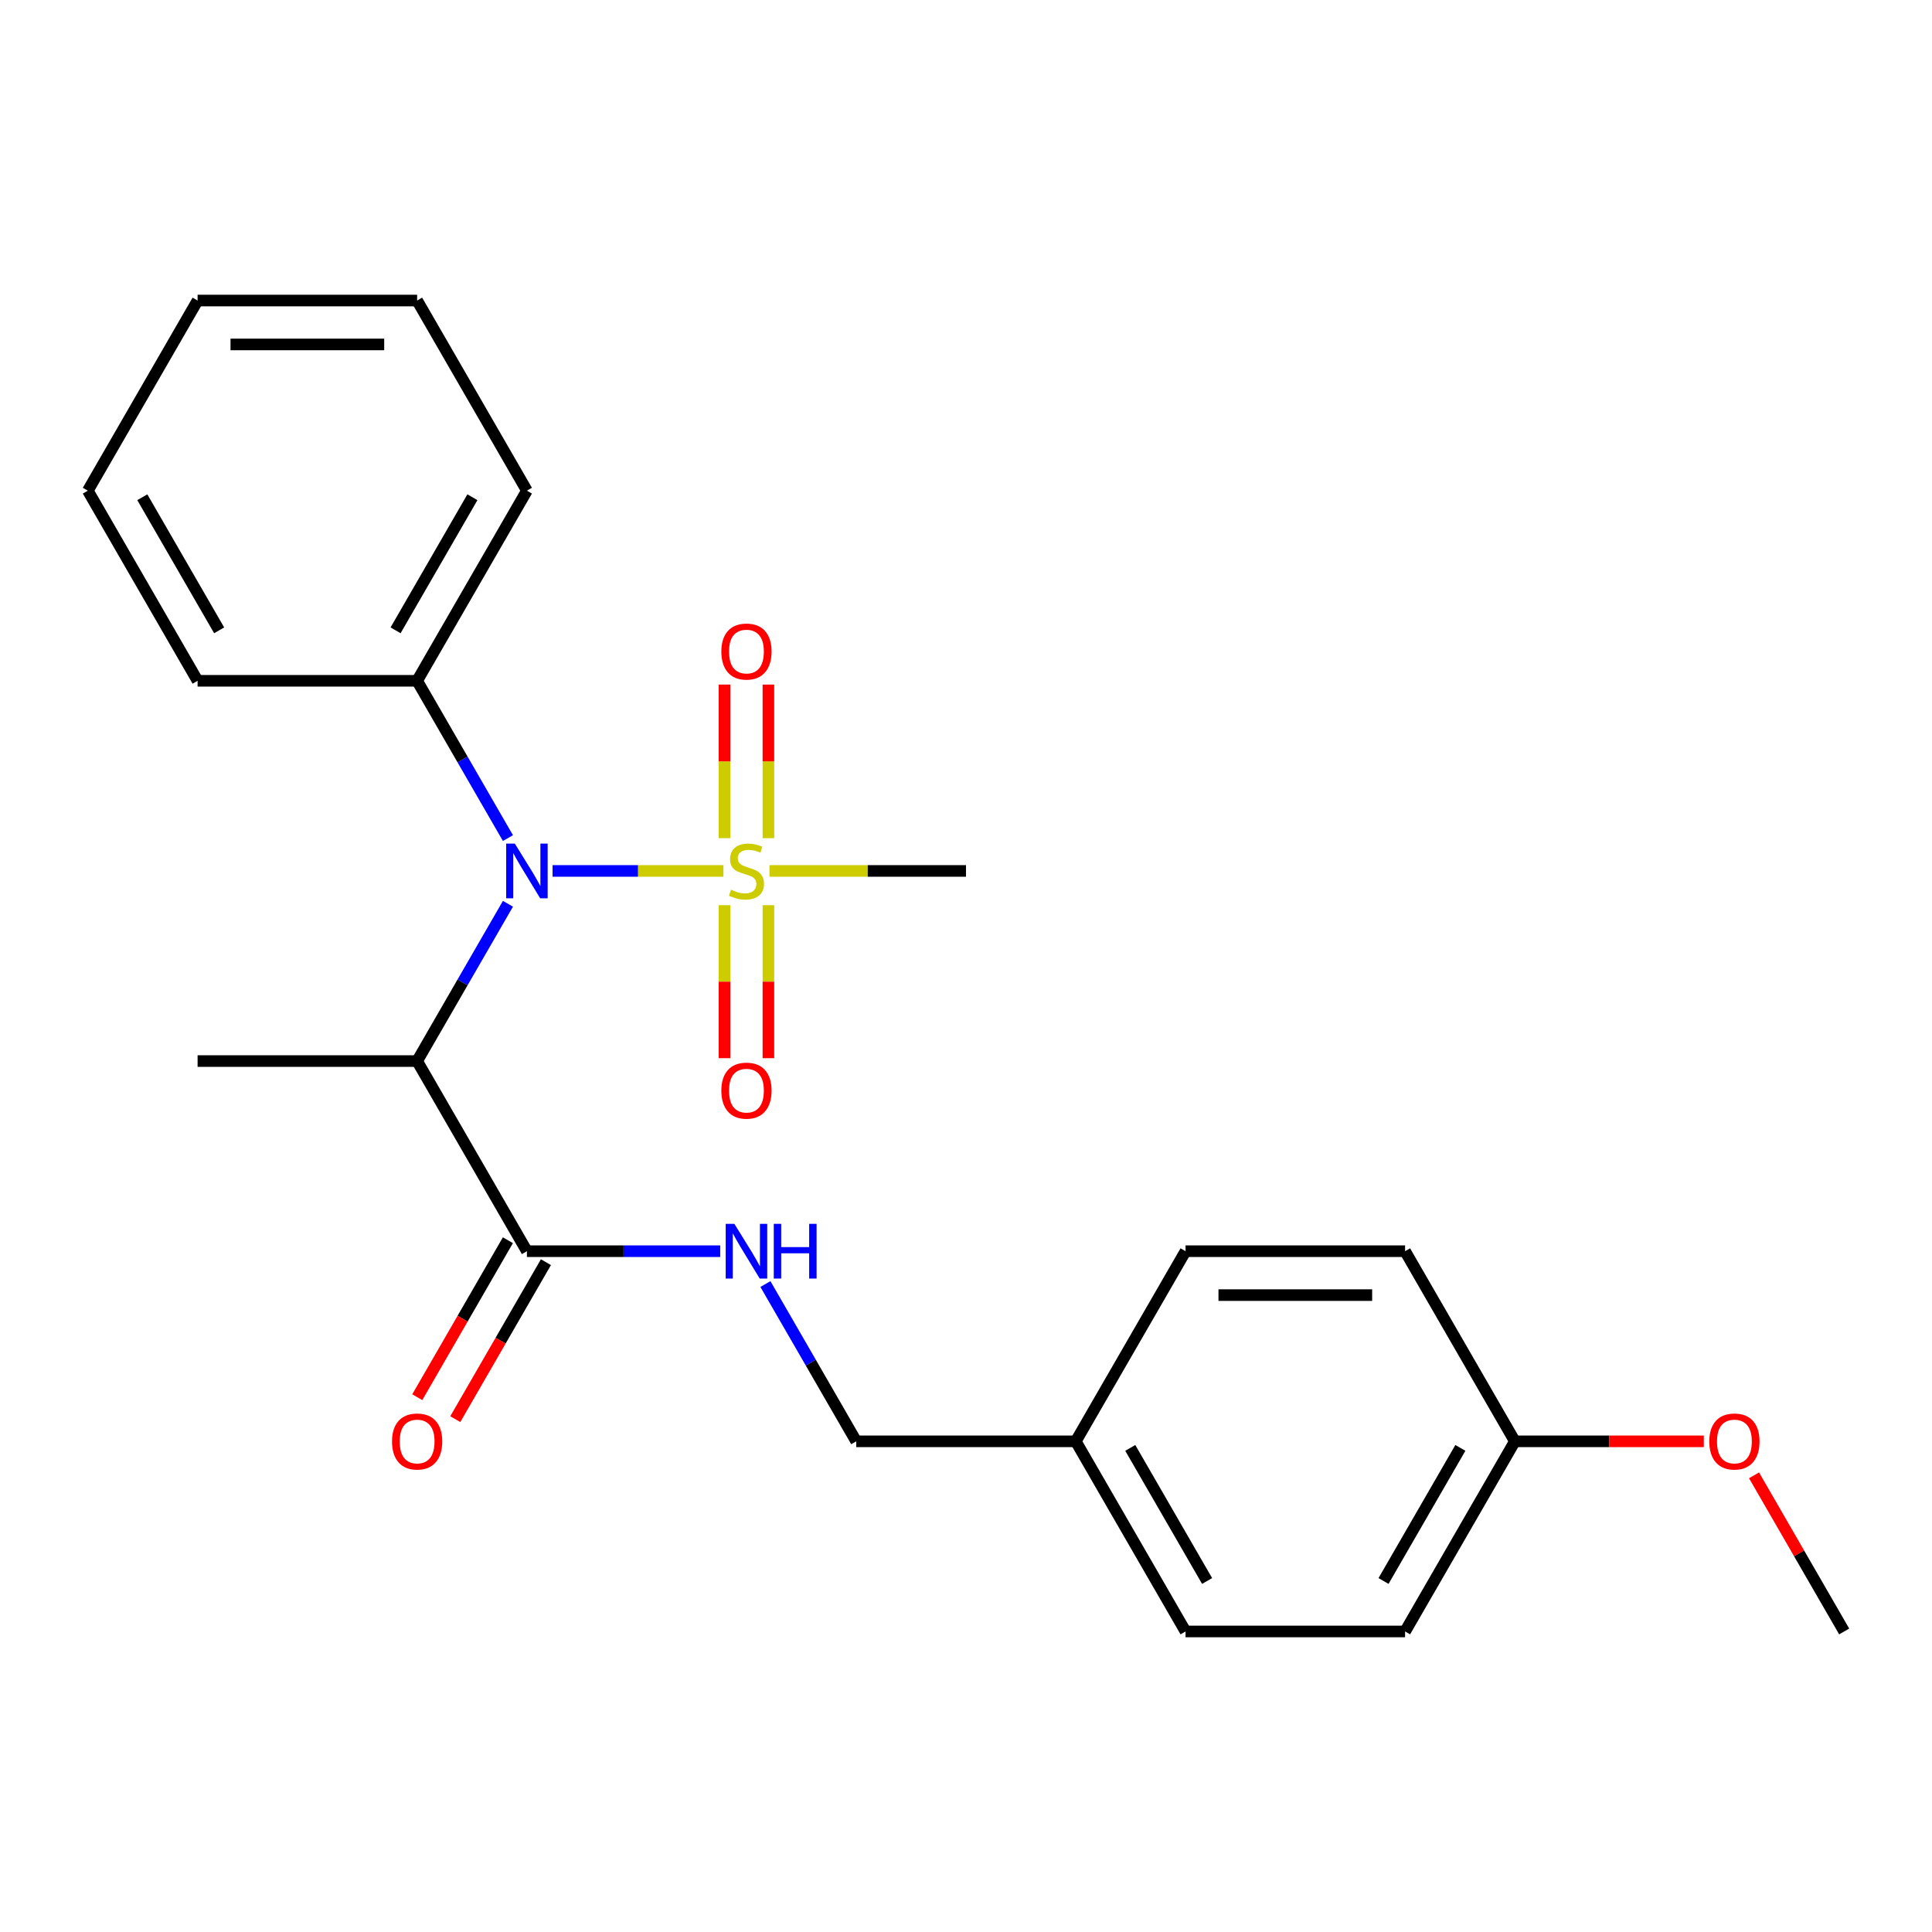 <?xml version='1.0' encoding='iso-8859-1'?>
<svg version='1.1' baseProfile='full'
              xmlns='http://www.w3.org/2000/svg'
                      xmlns:rdkit='http://www.rdkit.org/xml'
                      xmlns:xlink='http://www.w3.org/1999/xlink'
                  xml:space='preserve'
width='1000px' height='1000px' viewBox='0 0 1000 1000'>
<!-- END OF HEADER -->
<rect style='opacity:1.0;fill:#FFFFFF;stroke:none' width='1000' height='1000' x='0' y='0'> </rect>
<path class='bond-0' d='M 374.443,450.794 L 330.226,450.794' style='fill:none;fill-rule:evenodd;stroke:#CCCC00;stroke-width:6px;stroke-linecap:butt;stroke-linejoin:miter;stroke-opacity:1' />
<path class='bond-0' d='M 330.226,450.794 L 286.01,450.794' style='fill:none;fill-rule:evenodd;stroke:#0000FF;stroke-width:6px;stroke-linecap:butt;stroke-linejoin:miter;stroke-opacity:1' />
<path class='bond-4' d='M 375,468.515 L 375,508.114' style='fill:none;fill-rule:evenodd;stroke:#CCCC00;stroke-width:6px;stroke-linecap:butt;stroke-linejoin:miter;stroke-opacity:1' />
<path class='bond-4' d='M 375,508.114 L 375,547.712' style='fill:none;fill-rule:evenodd;stroke:#FF0000;stroke-width:6px;stroke-linecap:butt;stroke-linejoin:miter;stroke-opacity:1' />
<path class='bond-4' d='M 397.727,468.515 L 397.727,508.114' style='fill:none;fill-rule:evenodd;stroke:#CCCC00;stroke-width:6px;stroke-linecap:butt;stroke-linejoin:miter;stroke-opacity:1' />
<path class='bond-4' d='M 397.727,508.114 L 397.727,547.712' style='fill:none;fill-rule:evenodd;stroke:#FF0000;stroke-width:6px;stroke-linecap:butt;stroke-linejoin:miter;stroke-opacity:1' />
<path class='bond-5' d='M 397.727,433.833 L 397.727,394.084' style='fill:none;fill-rule:evenodd;stroke:#CCCC00;stroke-width:6px;stroke-linecap:butt;stroke-linejoin:miter;stroke-opacity:1' />
<path class='bond-5' d='M 397.727,394.084 L 397.727,354.335' style='fill:none;fill-rule:evenodd;stroke:#FF0000;stroke-width:6px;stroke-linecap:butt;stroke-linejoin:miter;stroke-opacity:1' />
<path class='bond-5' d='M 375,433.833 L 375,394.084' style='fill:none;fill-rule:evenodd;stroke:#CCCC00;stroke-width:6px;stroke-linecap:butt;stroke-linejoin:miter;stroke-opacity:1' />
<path class='bond-5' d='M 375,394.084 L 375,354.335' style='fill:none;fill-rule:evenodd;stroke:#FF0000;stroke-width:6px;stroke-linecap:butt;stroke-linejoin:miter;stroke-opacity:1' />
<path class='bond-8' d='M 398.285,450.794 L 449.142,450.794' style='fill:none;fill-rule:evenodd;stroke:#CCCC00;stroke-width:6px;stroke-linecap:butt;stroke-linejoin:miter;stroke-opacity:1' />
<path class='bond-8' d='M 449.142,450.794 L 500,450.794' style='fill:none;fill-rule:evenodd;stroke:#000000;stroke-width:6px;stroke-linecap:butt;stroke-linejoin:miter;stroke-opacity:1' />
<path class='bond-1' d='M 262.912,467.795 L 239.41,508.5' style='fill:none;fill-rule:evenodd;stroke:#0000FF;stroke-width:6px;stroke-linecap:butt;stroke-linejoin:miter;stroke-opacity:1' />
<path class='bond-1' d='M 239.41,508.5 L 215.909,549.206' style='fill:none;fill-rule:evenodd;stroke:#000000;stroke-width:6px;stroke-linecap:butt;stroke-linejoin:miter;stroke-opacity:1' />
<path class='bond-6' d='M 262.912,433.793 L 239.41,393.088' style='fill:none;fill-rule:evenodd;stroke:#0000FF;stroke-width:6px;stroke-linecap:butt;stroke-linejoin:miter;stroke-opacity:1' />
<path class='bond-6' d='M 239.41,393.088 L 215.909,352.382' style='fill:none;fill-rule:evenodd;stroke:#000000;stroke-width:6px;stroke-linecap:butt;stroke-linejoin:miter;stroke-opacity:1' />
<path class='bond-2' d='M 215.909,549.206 L 272.727,647.618' style='fill:none;fill-rule:evenodd;stroke:#000000;stroke-width:6px;stroke-linecap:butt;stroke-linejoin:miter;stroke-opacity:1' />
<path class='bond-12' d='M 215.909,549.206 L 102.273,549.206' style='fill:none;fill-rule:evenodd;stroke:#000000;stroke-width:6px;stroke-linecap:butt;stroke-linejoin:miter;stroke-opacity:1' />
<path class='bond-3' d='M 272.727,647.618 L 322.755,647.618' style='fill:none;fill-rule:evenodd;stroke:#000000;stroke-width:6px;stroke-linecap:butt;stroke-linejoin:miter;stroke-opacity:1' />
<path class='bond-3' d='M 322.755,647.618 L 372.783,647.618' style='fill:none;fill-rule:evenodd;stroke:#0000FF;stroke-width:6px;stroke-linecap:butt;stroke-linejoin:miter;stroke-opacity:1' />
<path class='bond-7' d='M 262.886,641.936 L 239.431,682.562' style='fill:none;fill-rule:evenodd;stroke:#000000;stroke-width:6px;stroke-linecap:butt;stroke-linejoin:miter;stroke-opacity:1' />
<path class='bond-7' d='M 239.431,682.562 L 215.976,723.187' style='fill:none;fill-rule:evenodd;stroke:#FF0000;stroke-width:6px;stroke-linecap:butt;stroke-linejoin:miter;stroke-opacity:1' />
<path class='bond-7' d='M 282.568,653.3 L 259.113,693.925' style='fill:none;fill-rule:evenodd;stroke:#000000;stroke-width:6px;stroke-linecap:butt;stroke-linejoin:miter;stroke-opacity:1' />
<path class='bond-7' d='M 259.113,693.925 L 235.658,734.551' style='fill:none;fill-rule:evenodd;stroke:#FF0000;stroke-width:6px;stroke-linecap:butt;stroke-linejoin:miter;stroke-opacity:1' />
<path class='bond-9' d='M 396.179,664.619 L 419.68,705.324' style='fill:none;fill-rule:evenodd;stroke:#0000FF;stroke-width:6px;stroke-linecap:butt;stroke-linejoin:miter;stroke-opacity:1' />
<path class='bond-9' d='M 419.68,705.324 L 443.182,746.03' style='fill:none;fill-rule:evenodd;stroke:#000000;stroke-width:6px;stroke-linecap:butt;stroke-linejoin:miter;stroke-opacity:1' />
<path class='bond-18' d='M 215.909,352.382 L 272.727,253.97' style='fill:none;fill-rule:evenodd;stroke:#000000;stroke-width:6px;stroke-linecap:butt;stroke-linejoin:miter;stroke-opacity:1' />
<path class='bond-18' d='M 204.749,326.257 L 244.522,257.368' style='fill:none;fill-rule:evenodd;stroke:#000000;stroke-width:6px;stroke-linecap:butt;stroke-linejoin:miter;stroke-opacity:1' />
<path class='bond-19' d='M 215.909,352.382 L 102.273,352.382' style='fill:none;fill-rule:evenodd;stroke:#000000;stroke-width:6px;stroke-linecap:butt;stroke-linejoin:miter;stroke-opacity:1' />
<path class='bond-10' d='M 443.182,746.03 L 556.818,746.03' style='fill:none;fill-rule:evenodd;stroke:#000000;stroke-width:6px;stroke-linecap:butt;stroke-linejoin:miter;stroke-opacity:1' />
<path class='bond-13' d='M 556.818,746.03 L 613.636,647.618' style='fill:none;fill-rule:evenodd;stroke:#000000;stroke-width:6px;stroke-linecap:butt;stroke-linejoin:miter;stroke-opacity:1' />
<path class='bond-14' d='M 556.818,746.03 L 613.636,844.442' style='fill:none;fill-rule:evenodd;stroke:#000000;stroke-width:6px;stroke-linecap:butt;stroke-linejoin:miter;stroke-opacity:1' />
<path class='bond-14' d='M 585.023,749.428 L 624.796,818.316' style='fill:none;fill-rule:evenodd;stroke:#000000;stroke-width:6px;stroke-linecap:butt;stroke-linejoin:miter;stroke-opacity:1' />
<path class='bond-11' d='M 784.091,746.03 L 727.273,844.442' style='fill:none;fill-rule:evenodd;stroke:#000000;stroke-width:6px;stroke-linecap:butt;stroke-linejoin:miter;stroke-opacity:1' />
<path class='bond-11' d='M 755.886,749.428 L 716.113,818.316' style='fill:none;fill-rule:evenodd;stroke:#000000;stroke-width:6px;stroke-linecap:butt;stroke-linejoin:miter;stroke-opacity:1' />
<path class='bond-17' d='M 784.091,746.03 L 832.989,746.03' style='fill:none;fill-rule:evenodd;stroke:#000000;stroke-width:6px;stroke-linecap:butt;stroke-linejoin:miter;stroke-opacity:1' />
<path class='bond-17' d='M 832.989,746.03 L 881.886,746.03' style='fill:none;fill-rule:evenodd;stroke:#FF0000;stroke-width:6px;stroke-linecap:butt;stroke-linejoin:miter;stroke-opacity:1' />
<path class='bond-25' d='M 784.091,746.03 L 727.273,647.618' style='fill:none;fill-rule:evenodd;stroke:#000000;stroke-width:6px;stroke-linecap:butt;stroke-linejoin:miter;stroke-opacity:1' />
<path class='bond-15' d='M 613.636,647.618 L 727.273,647.618' style='fill:none;fill-rule:evenodd;stroke:#000000;stroke-width:6px;stroke-linecap:butt;stroke-linejoin:miter;stroke-opacity:1' />
<path class='bond-15' d='M 630.682,670.345 L 710.227,670.345' style='fill:none;fill-rule:evenodd;stroke:#000000;stroke-width:6px;stroke-linecap:butt;stroke-linejoin:miter;stroke-opacity:1' />
<path class='bond-16' d='M 613.636,844.442 L 727.273,844.442' style='fill:none;fill-rule:evenodd;stroke:#000000;stroke-width:6px;stroke-linecap:butt;stroke-linejoin:miter;stroke-opacity:1' />
<path class='bond-20' d='M 907.889,763.631 L 931.217,804.036' style='fill:none;fill-rule:evenodd;stroke:#FF0000;stroke-width:6px;stroke-linecap:butt;stroke-linejoin:miter;stroke-opacity:1' />
<path class='bond-20' d='M 931.217,804.036 L 954.545,844.442' style='fill:none;fill-rule:evenodd;stroke:#000000;stroke-width:6px;stroke-linecap:butt;stroke-linejoin:miter;stroke-opacity:1' />
<path class='bond-22' d='M 272.727,253.97 L 215.909,155.558' style='fill:none;fill-rule:evenodd;stroke:#000000;stroke-width:6px;stroke-linecap:butt;stroke-linejoin:miter;stroke-opacity:1' />
<path class='bond-21' d='M 102.273,352.382 L 45.455,253.97' style='fill:none;fill-rule:evenodd;stroke:#000000;stroke-width:6px;stroke-linecap:butt;stroke-linejoin:miter;stroke-opacity:1' />
<path class='bond-21' d='M 113.432,326.257 L 73.66,257.368' style='fill:none;fill-rule:evenodd;stroke:#000000;stroke-width:6px;stroke-linecap:butt;stroke-linejoin:miter;stroke-opacity:1' />
<path class='bond-23' d='M 45.455,253.97 L 102.273,155.558' style='fill:none;fill-rule:evenodd;stroke:#000000;stroke-width:6px;stroke-linecap:butt;stroke-linejoin:miter;stroke-opacity:1' />
<path class='bond-24' d='M 215.909,155.558 L 102.273,155.558' style='fill:none;fill-rule:evenodd;stroke:#000000;stroke-width:6px;stroke-linecap:butt;stroke-linejoin:miter;stroke-opacity:1' />
<path class='bond-24' d='M 198.864,178.285 L 119.318,178.285' style='fill:none;fill-rule:evenodd;stroke:#000000;stroke-width:6px;stroke-linecap:butt;stroke-linejoin:miter;stroke-opacity:1' />
<path  class='atom-0' d='M 378.364 460.514
Q 378.684 460.634, 380.004 461.194
Q 381.324 461.754, 382.764 462.114
Q 384.244 462.434, 385.684 462.434
Q 388.364 462.434, 389.924 461.154
Q 391.484 459.834, 391.484 457.554
Q 391.484 455.994, 390.684 455.034
Q 389.924 454.074, 388.724 453.554
Q 387.524 453.034, 385.524 452.434
Q 383.004 451.674, 381.484 450.954
Q 380.004 450.234, 378.924 448.714
Q 377.884 447.194, 377.884 444.634
Q 377.884 441.074, 380.284 438.874
Q 382.724 436.674, 387.524 436.674
Q 390.804 436.674, 394.524 438.234
L 393.604 441.314
Q 390.204 439.914, 387.644 439.914
Q 384.884 439.914, 383.364 441.074
Q 381.844 442.194, 381.884 444.154
Q 381.884 445.674, 382.644 446.594
Q 383.444 447.514, 384.564 448.034
Q 385.724 448.554, 387.644 449.154
Q 390.204 449.954, 391.724 450.754
Q 393.244 451.554, 394.324 453.194
Q 395.444 454.794, 395.444 457.554
Q 395.444 461.474, 392.804 463.594
Q 390.204 465.674, 385.844 465.674
Q 383.324 465.674, 381.404 465.114
Q 379.524 464.594, 377.284 463.674
L 378.364 460.514
' fill='#CCCC00'/>
<path  class='atom-1' d='M 266.467 436.634
L 275.747 451.634
Q 276.667 453.114, 278.147 455.794
Q 279.627 458.474, 279.707 458.634
L 279.707 436.634
L 283.467 436.634
L 283.467 464.954
L 279.587 464.954
L 269.627 448.554
Q 268.467 446.634, 267.227 444.434
Q 266.027 442.234, 265.667 441.554
L 265.667 464.954
L 261.987 464.954
L 261.987 436.634
L 266.467 436.634
' fill='#0000FF'/>
<path  class='atom-4' d='M 380.104 633.458
L 389.384 648.458
Q 390.304 649.938, 391.784 652.618
Q 393.264 655.298, 393.344 655.458
L 393.344 633.458
L 397.104 633.458
L 397.104 661.778
L 393.224 661.778
L 383.264 645.378
Q 382.104 643.458, 380.864 641.258
Q 379.664 639.058, 379.304 638.378
L 379.304 661.778
L 375.624 661.778
L 375.624 633.458
L 380.104 633.458
' fill='#0000FF'/>
<path  class='atom-4' d='M 400.504 633.458
L 404.344 633.458
L 404.344 645.498
L 418.824 645.498
L 418.824 633.458
L 422.664 633.458
L 422.664 661.778
L 418.824 661.778
L 418.824 648.698
L 404.344 648.698
L 404.344 661.778
L 400.504 661.778
L 400.504 633.458
' fill='#0000FF'/>
<path  class='atom-5' d='M 373.364 564.51
Q 373.364 557.71, 376.724 553.91
Q 380.084 550.11, 386.364 550.11
Q 392.644 550.11, 396.004 553.91
Q 399.364 557.71, 399.364 564.51
Q 399.364 571.39, 395.964 575.31
Q 392.564 579.19, 386.364 579.19
Q 380.124 579.19, 376.724 575.31
Q 373.364 571.43, 373.364 564.51
M 386.364 575.99
Q 390.684 575.99, 393.004 573.11
Q 395.364 570.19, 395.364 564.51
Q 395.364 558.95, 393.004 556.15
Q 390.684 553.31, 386.364 553.31
Q 382.044 553.31, 379.684 556.11
Q 377.364 558.91, 377.364 564.51
Q 377.364 570.23, 379.684 573.11
Q 382.044 575.99, 386.364 575.99
' fill='#FF0000'/>
<path  class='atom-6' d='M 373.364 337.238
Q 373.364 330.438, 376.724 326.638
Q 380.084 322.838, 386.364 322.838
Q 392.644 322.838, 396.004 326.638
Q 399.364 330.438, 399.364 337.238
Q 399.364 344.118, 395.964 348.038
Q 392.564 351.918, 386.364 351.918
Q 380.124 351.918, 376.724 348.038
Q 373.364 344.158, 373.364 337.238
M 386.364 348.718
Q 390.684 348.718, 393.004 345.838
Q 395.364 342.918, 395.364 337.238
Q 395.364 331.678, 393.004 328.878
Q 390.684 326.038, 386.364 326.038
Q 382.044 326.038, 379.684 328.838
Q 377.364 331.638, 377.364 337.238
Q 377.364 342.958, 379.684 345.838
Q 382.044 348.718, 386.364 348.718
' fill='#FF0000'/>
<path  class='atom-8' d='M 202.909 746.11
Q 202.909 739.31, 206.269 735.51
Q 209.629 731.71, 215.909 731.71
Q 222.189 731.71, 225.549 735.51
Q 228.909 739.31, 228.909 746.11
Q 228.909 752.99, 225.509 756.91
Q 222.109 760.79, 215.909 760.79
Q 209.669 760.79, 206.269 756.91
Q 202.909 753.03, 202.909 746.11
M 215.909 757.59
Q 220.229 757.59, 222.549 754.71
Q 224.909 751.79, 224.909 746.11
Q 224.909 740.55, 222.549 737.75
Q 220.229 734.91, 215.909 734.91
Q 211.589 734.91, 209.229 737.71
Q 206.909 740.51, 206.909 746.11
Q 206.909 751.83, 209.229 754.71
Q 211.589 757.59, 215.909 757.59
' fill='#FF0000'/>
<path  class='atom-18' d='M 884.727 746.11
Q 884.727 739.31, 888.087 735.51
Q 891.447 731.71, 897.727 731.71
Q 904.007 731.71, 907.367 735.51
Q 910.727 739.31, 910.727 746.11
Q 910.727 752.99, 907.327 756.91
Q 903.927 760.79, 897.727 760.79
Q 891.487 760.79, 888.087 756.91
Q 884.727 753.03, 884.727 746.11
M 897.727 757.59
Q 902.047 757.59, 904.367 754.71
Q 906.727 751.79, 906.727 746.11
Q 906.727 740.55, 904.367 737.75
Q 902.047 734.91, 897.727 734.91
Q 893.407 734.91, 891.047 737.71
Q 888.727 740.51, 888.727 746.11
Q 888.727 751.83, 891.047 754.71
Q 893.407 757.59, 897.727 757.59
' fill='#FF0000'/>
</svg>
